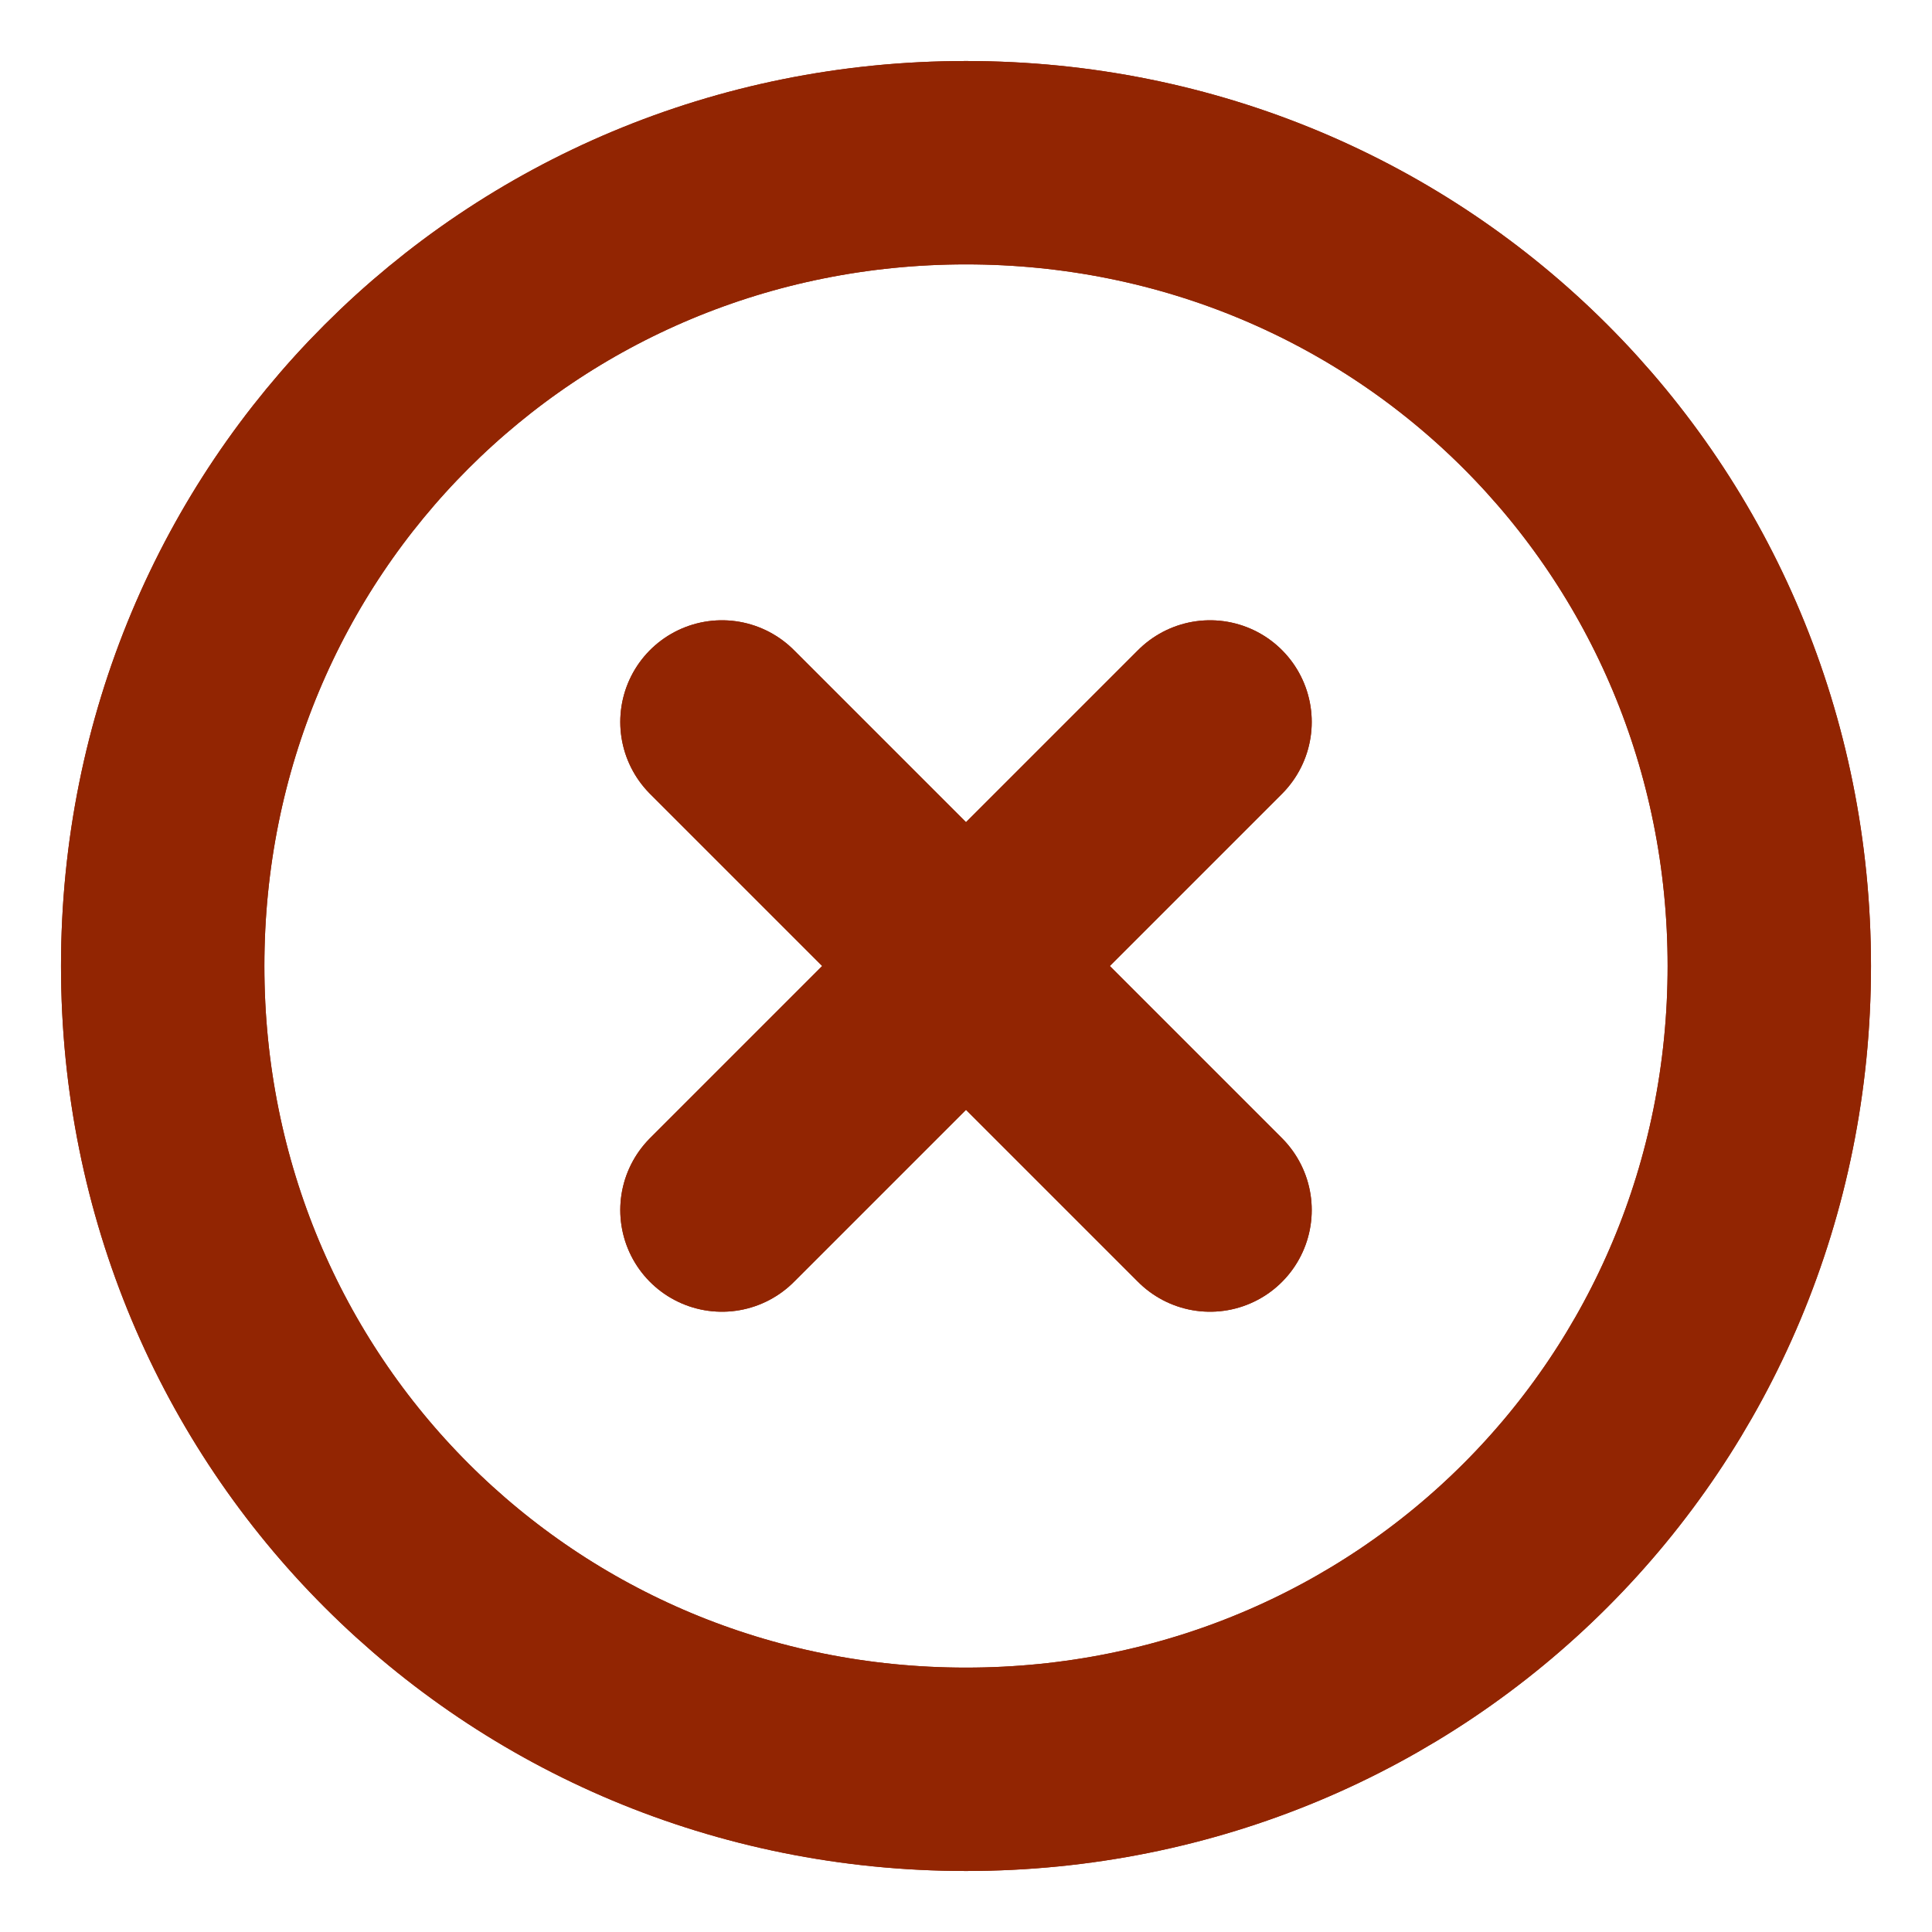 <?xml version="1.0" encoding="utf-8"?>
<!-- Generator: Adobe Illustrator 23.0.3, SVG Export Plug-In . SVG Version: 6.00 Build 0)  -->
<svg version="1.1" id="Calque_1" xmlns="http://www.w3.org/2000/svg" xmlns:xlink="http://www.w3.org/1999/xlink" x="0px" y="0px"
	 viewBox="0 0 19 19" style="enable-background:new 0 0 19 19;" xml:space="preserve">
<style type="text/css">
	.st0{fill:none;stroke:#922502;stroke-width:2;stroke-linecap:round;stroke-linejoin:round;}
</style>
<path class="st0" d="M9.5,17.4c4.4,0,7.9-3.5,7.9-7.9c0-4.4-3.5-7.9-7.9-7.9c-4.4,0-7.9,3.5-7.9,7.9C1.6,13.9,5.1,17.4,9.5,17.4z"/>
<path class="st0" d="M11.9,7.1l-4.8,4.8"/>
<path class="st0" d="M7.1,7.1l4.8,4.8"/>
<path class="st0" d="M9.5,17.4c4.4,0,7.9-3.5,7.9-7.9s-3.5-7.9-7.9-7.9c-4.4,0-7.9,3.5-7.9,7.9S5.1,17.4,9.5,17.4z"/>
<path class="st0" d="M11.9,7.1l-4.8,4.8"/>
<path class="st0" d="M7.1,7.1l4.8,4.8"/>
</svg>
